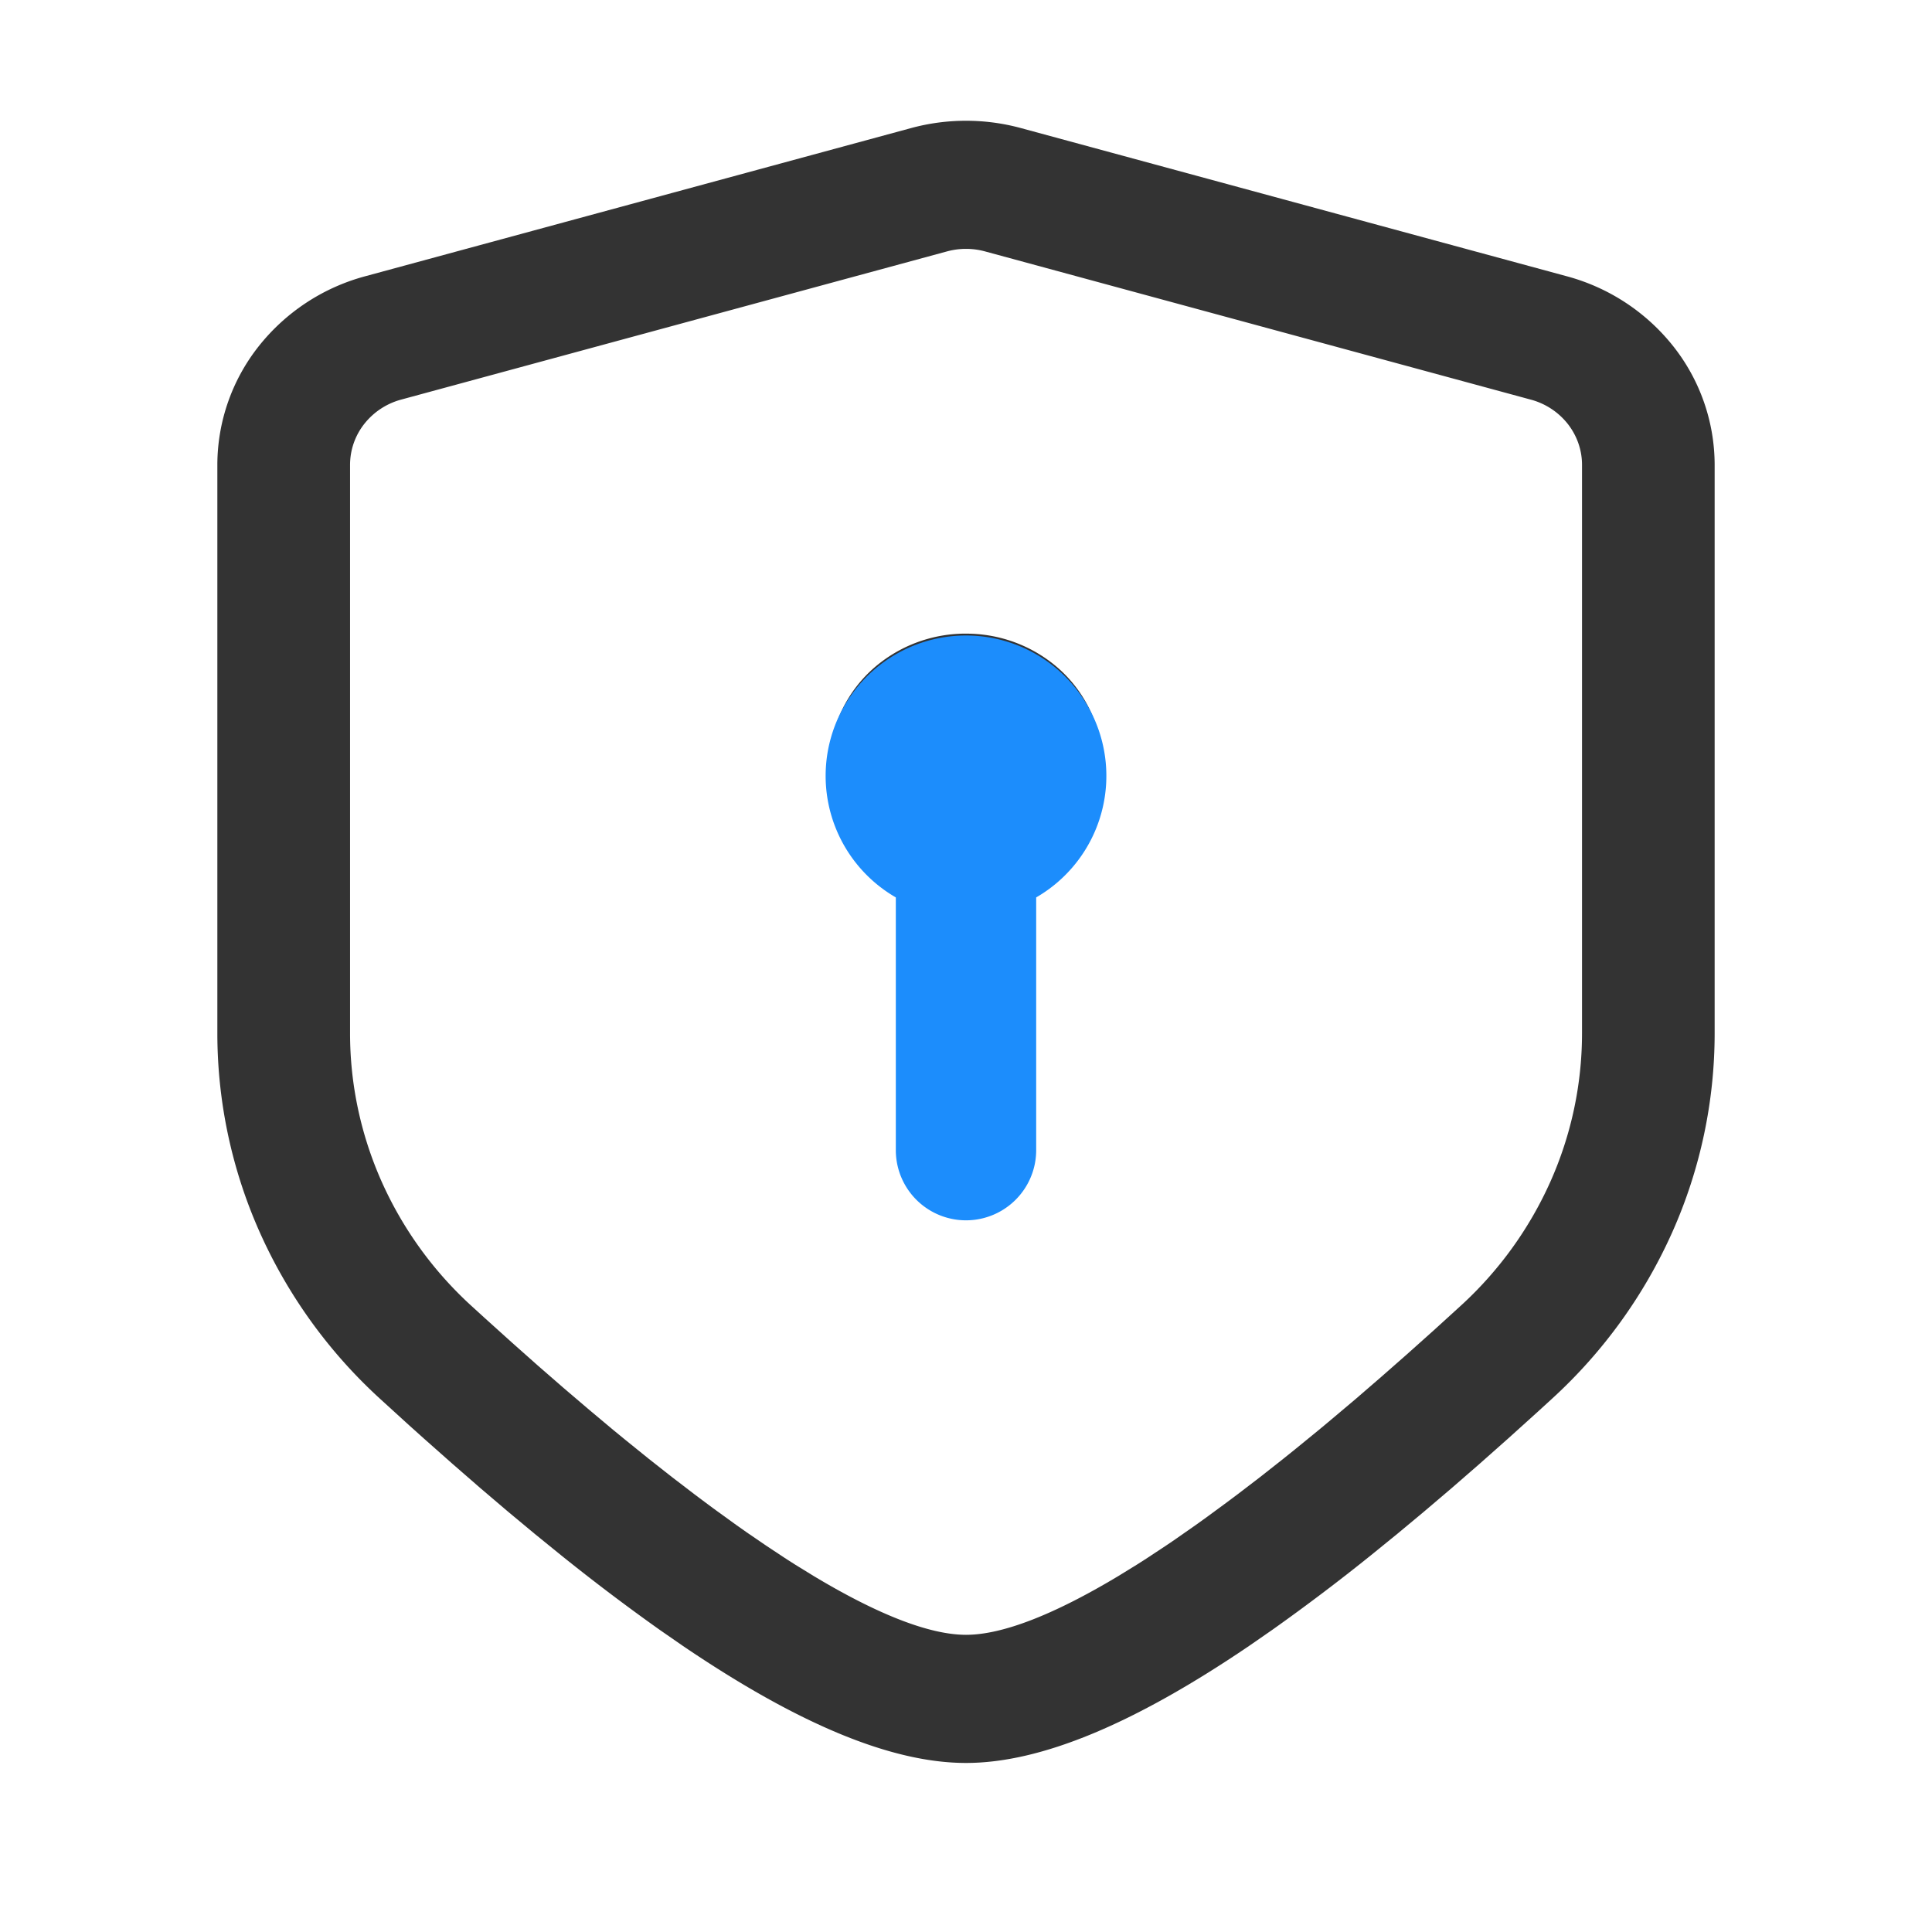 <svg width="80" height="80" fill="none" xmlns="http://www.w3.org/2000/svg"><path d="M37.727 5.303a8.684 8.684 0 014.546 0l22.602 6.136a8.412 8.412 0 014.42 2.91A7.93 7.93 0 0171 19.246V42.79a20.23 20.23 0 01-1.749 8.22 20.85 20.85 0 01-4.963 6.888l-.617.564-1.214 1.096-1.189 1.054-1.161 1.01-1.137.967-1.11.924-1.087.883a84.594 84.594 0 01-4.094 3.095l-.963.667C46.96 71.384 43.098 73 40 73c-3.098 0-6.96-1.616-11.716-4.842l-.963-.667a84.594 84.594 0 01-4.094-3.096l-1.086-.882-1.111-.924-1.137-.968-1.161-1.01-1.189-1.053-.604-.542-1.227-1.118a20.85 20.85 0 01-4.963-6.888A20.233 20.233 0 019 42.79V19.246a7.93 7.93 0 011.704-4.897 8.412 8.412 0 014.42-2.91l22.603-6.136zm3.06 5.107a3.004 3.004 0 00-1.573 0l-22.601 6.136a2.909 2.909 0 00-1.529 1.007 2.742 2.742 0 00-.589 1.693V42.79c0 2.107.444 4.192 1.304 6.129a15.543 15.543 0 003.7 5.135l.568.518 1.12 1.01 1.092.97 1.067.928 1.041.888 1.014.85.497.407.975.788.948.746.922.706c.303.228.6.45.894.666l.864.625.423.298.825.564.794.525.387.247.754.464c2.706 1.626 4.831 2.44 6.318 2.44 1.486 0 3.61-.814 6.317-2.44l.754-.464.387-.247.795-.525c.135-.09.271-.182.408-.277l.838-.585.43-.308.879-.646.45-.337.922-.706.948-.747.483-.388.99-.808c.166-.137.334-.278.502-.419l1.03-.868 1.052-.909 1.08-.949 1.107-.99 1.13-1.029a15.543 15.543 0 003.7-5.134 15.083 15.083 0 001.304-6.128V19.246c0-.611-.208-1.205-.59-1.693a2.91 2.91 0 00-1.53-1.005L40.787 10.41zM40 26.238a5.78 5.78 0 013.499 1.168 5.442 5.442 0 012 3.008 5.286 5.286 0 01-.358 3.559 5.546 5.546 0 01-2.562 2.58v9.886a2.382 2.382 0 01-.691 1.683 2.551 2.551 0 01-1.706.752 2.567 2.567 0 01-1.77-.598 2.398 2.398 0 01-.846-1.615l-.012-.222v-9.82a5.56 5.56 0 01-2.65-2.547 5.288 5.288 0 01-.422-3.588 5.437 5.437 0 011.988-3.057 5.778 5.778 0 013.53-1.19z" fill="#333"/><path fill-rule="evenodd" clip-rule="evenodd" d="M42.906 37.16a5.812 5.812 0 10-5.812 0v10.465a2.906 2.906 0 105.812 0V37.16z" fill="#1C8DFC"/></svg>